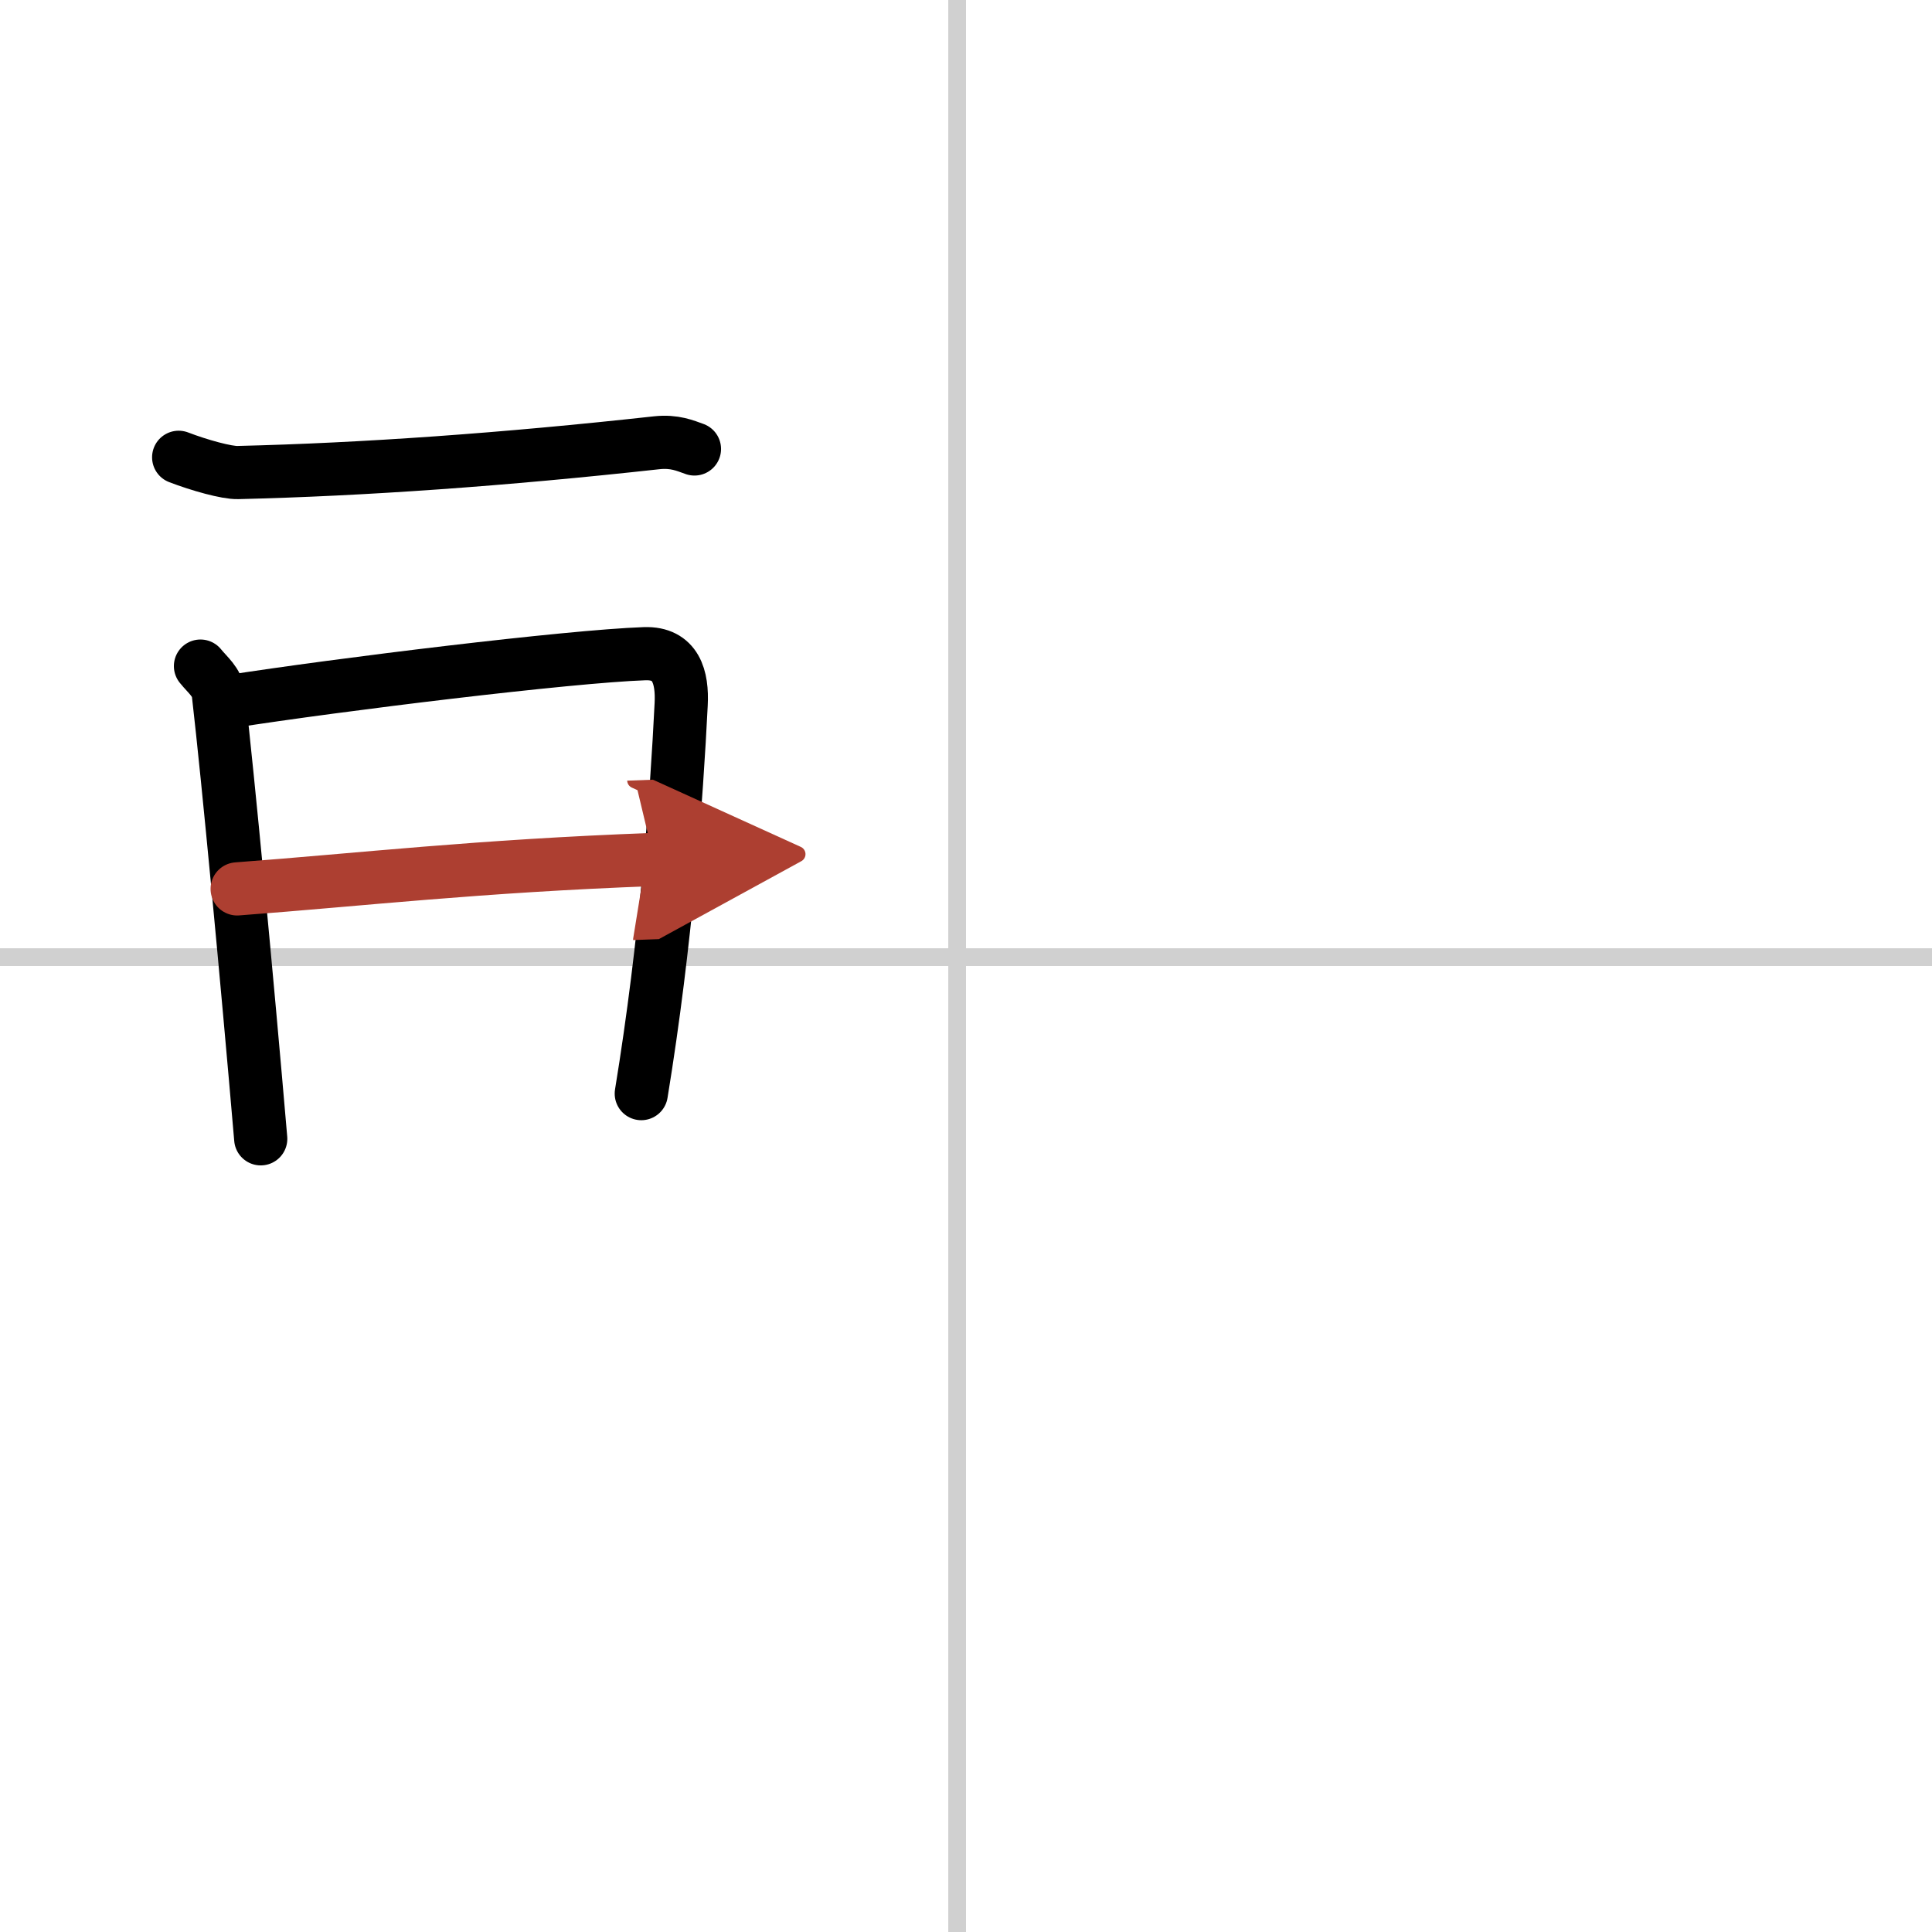 <svg width="400" height="400" viewBox="0 0 109 109" xmlns="http://www.w3.org/2000/svg"><defs><marker id="a" markerWidth="4" orient="auto" refX="1" refY="5" viewBox="0 0 10 10"><polyline points="0 0 10 5 0 10 1 5" fill="#ad3f31" stroke="#ad3f31"/></marker></defs><g fill="none" stroke="#000" stroke-linecap="round" stroke-linejoin="round" stroke-width="3"><rect width="100%" height="100%" fill="#fff" stroke="#fff"/><line x1="54" x2="54" y2="109" stroke="#d0d0d0" stroke-width="1"/><line x2="109" y1="54" y2="54" stroke="#d0d0d0" stroke-width="1"/><path d="m10.08 25.8c1.17 0.45 2.72 0.88 3.34 0.86 7.09-0.17 15-0.73 23.63-1.68 1.01-0.11 1.62 0.17 2.13 0.35"/><path d="m11.31 37.58c0.41 0.51 0.94 0.9 1.01 1.57 0.56 4.87 1.6 15.88 2.39 25.1"/><path d="m12.9 39.59c6.28-0.98 19.19-2.56 23.47-2.71 1.77-0.06 2.14 1.33 2.06 2.86-0.26 5.25-0.84 13.35-2.25 21.96"/><path d="m13.38 50.15c7.08-0.53 13.52-1.29 23.52-1.66" marker-end="url(#a)" stroke="#ad3f31"/></g></svg>

